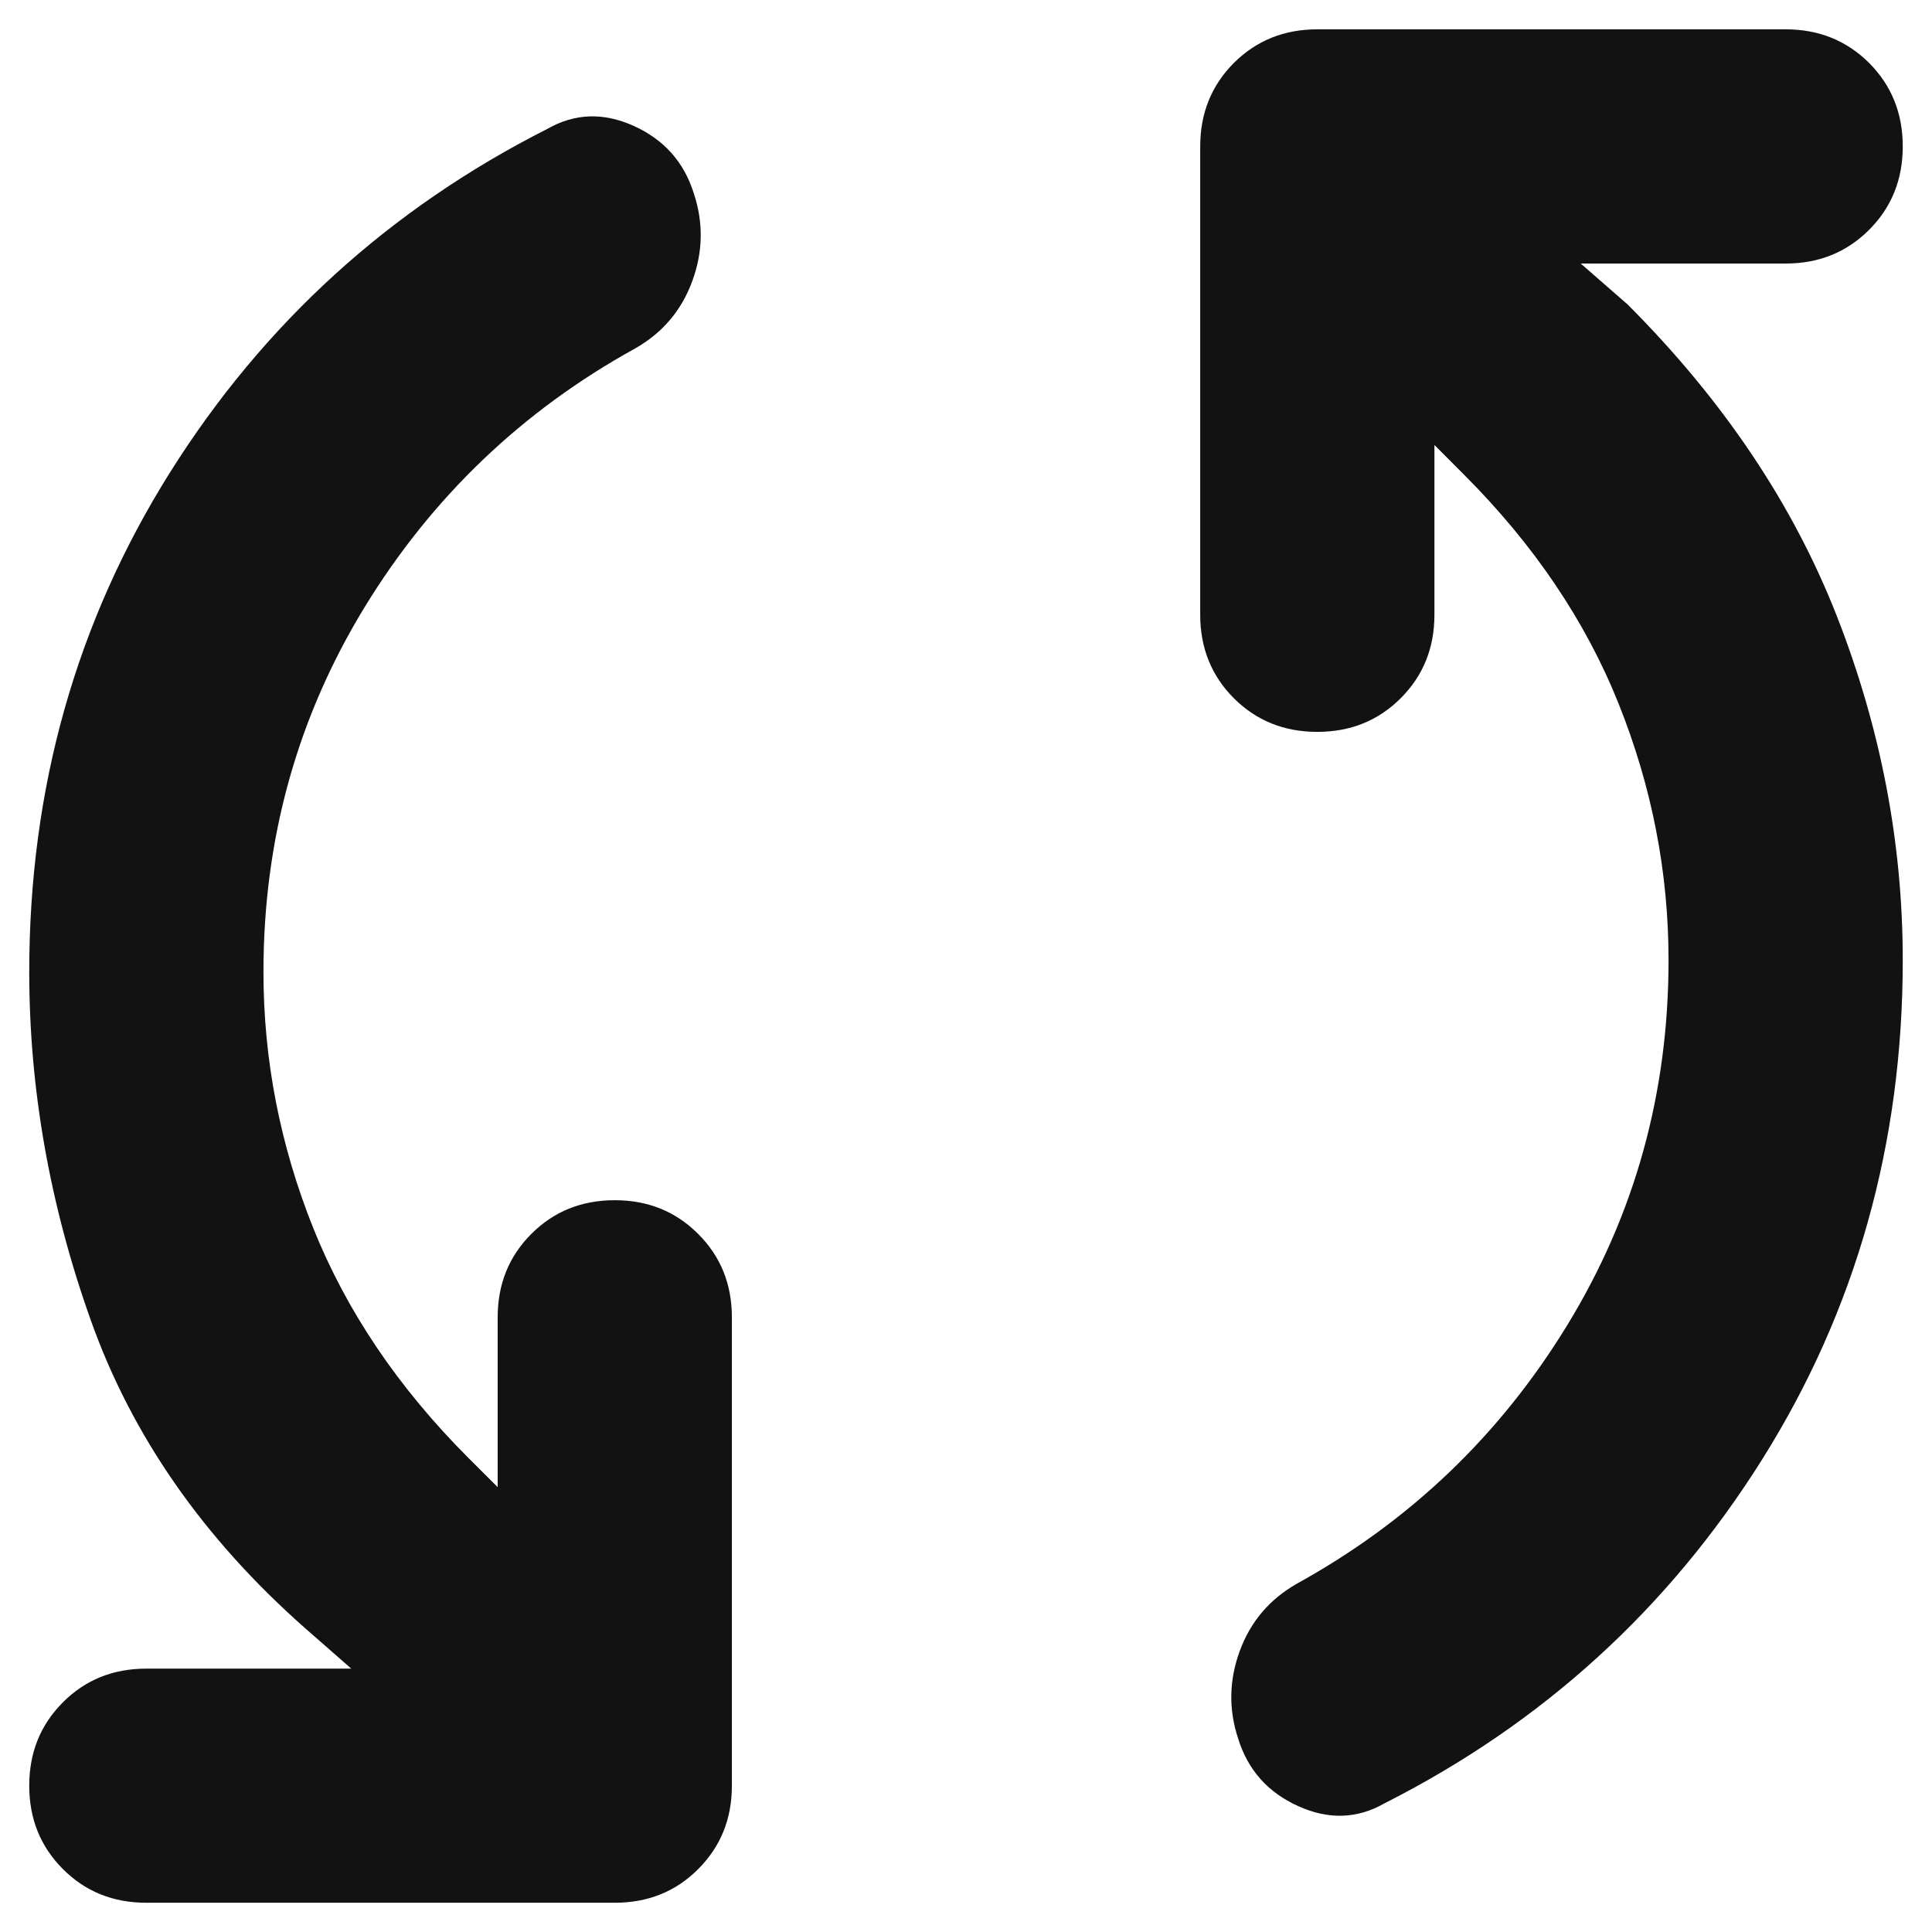 <svg width="22" height="22" viewBox="0 0 22 22" fill="none" xmlns="http://www.w3.org/2000/svg">
<path d="M3 11.067C3 12.067 3.189 13.04 3.567 13.984C3.945 14.928 4.534 15.801 5.333 16.601L5.667 16.934V15.001C5.667 14.623 5.795 14.306 6.05 14.051C6.306 13.795 6.622 13.667 7 13.667C7.378 13.667 7.695 13.795 7.95 14.051C8.206 14.306 8.334 14.623 8.334 15.001V20.334C8.334 20.712 8.206 21.028 7.95 21.284C7.695 21.54 7.378 21.667 7 21.667H1.667C1.289 21.667 0.972 21.54 0.717 21.284C0.461 21.028 0.333 20.712 0.333 20.334C0.333 19.956 0.461 19.64 0.717 19.384C0.972 19.128 1.289 19.001 1.667 19.001H4L3.467 18.534C2.311 17.512 1.5 16.345 1.034 15.034C0.567 13.723 0.333 12.401 0.333 11.067C0.333 8.978 0.867 7.084 1.933 5.384C3 3.684 4.434 2.378 6.234 1.467C6.545 1.29 6.872 1.278 7.217 1.434C7.561 1.59 7.789 1.845 7.9 2.201C8.011 2.534 8.006 2.867 7.883 3.201C7.761 3.534 7.545 3.79 7.234 3.967C5.945 4.678 4.917 5.662 4.15 6.917C3.384 8.173 3 9.556 3 11.067ZM19 10.934C19 9.934 18.811 8.962 18.433 8.017C18.056 7.073 17.467 6.201 16.667 5.401L16.334 5.067V7.001C16.334 7.378 16.206 7.695 15.95 7.951C15.695 8.206 15.378 8.334 15 8.334C14.622 8.334 14.306 8.206 14.05 7.951C13.795 7.695 13.667 7.378 13.667 7.001V1.667C13.667 1.29 13.795 0.973 14.05 0.717C14.306 0.462 14.622 0.334 15 0.334H20.334C20.711 0.334 21.028 0.462 21.284 0.717C21.539 0.973 21.667 1.29 21.667 1.667C21.667 2.045 21.539 2.362 21.284 2.617C21.028 2.873 20.711 3.001 20.334 3.001H18L18.534 3.467C19.622 4.556 20.417 5.74 20.917 7.017C21.417 8.295 21.667 9.601 21.667 10.934C21.667 13.023 21.134 14.917 20.067 16.617C19 18.317 17.567 19.623 15.767 20.534C15.456 20.712 15.128 20.723 14.784 20.567C14.439 20.412 14.211 20.156 14.1 19.801C13.989 19.467 13.995 19.134 14.117 18.801C14.239 18.467 14.456 18.212 14.767 18.034C16.056 17.323 17.084 16.34 17.85 15.084C18.617 13.828 19 12.445 19 10.934Z" fill="#121212"/>
</svg>
